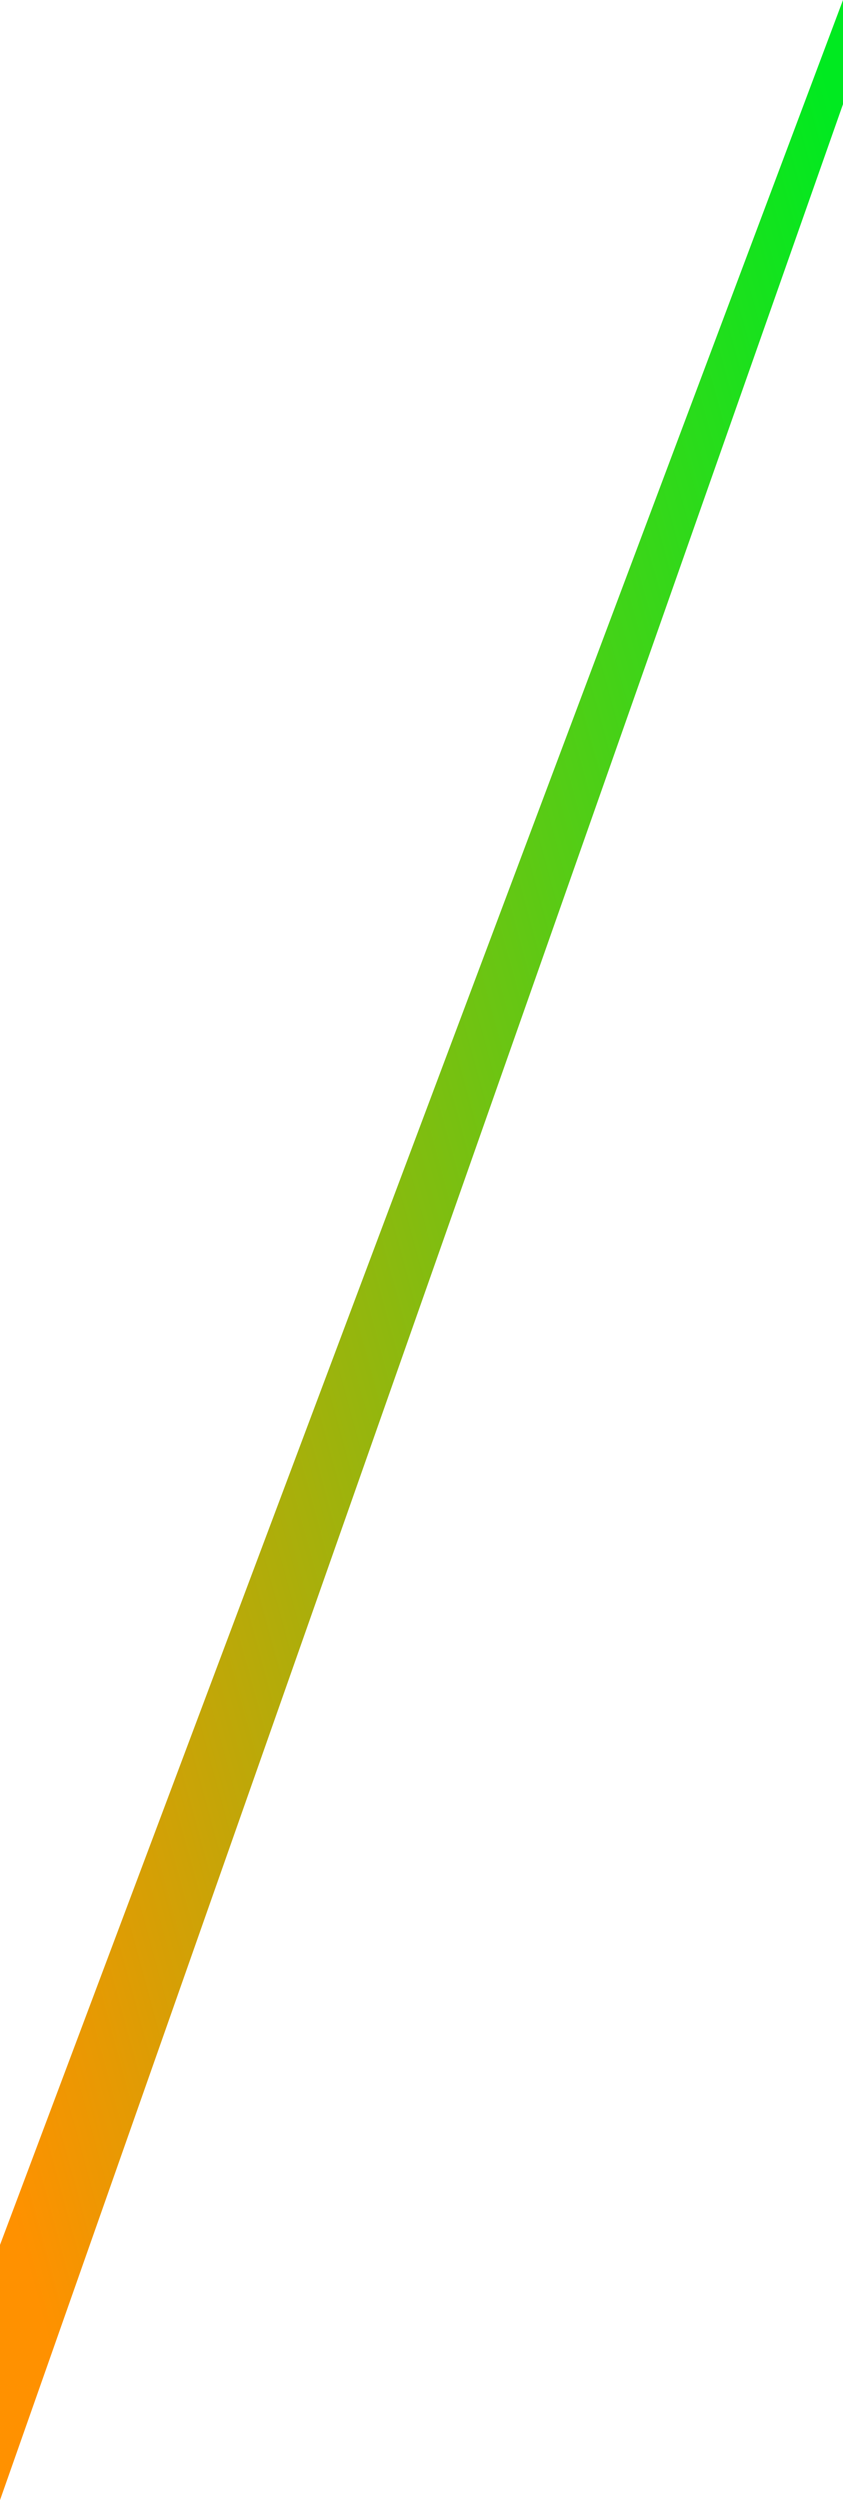 <svg xmlns="http://www.w3.org/2000/svg" width="162" height="480" viewBox="0 0 162 480" fill="none"><path fill-rule="evenodd" clip-rule="evenodd" d="M0 431L162 0V20L0 480V431Z" fill="url(#paint0_linear_0_2516)"></path><defs><linearGradient id="paint0_linear_0_2516" x1="96.341" y1="-212.916" x2="-153.413" y2="-144.588" gradientUnits="userSpaceOnUse"><stop stop-color="#00EA20"></stop><stop offset="1" stop-color="#FF9100"></stop></linearGradient></defs></svg>
